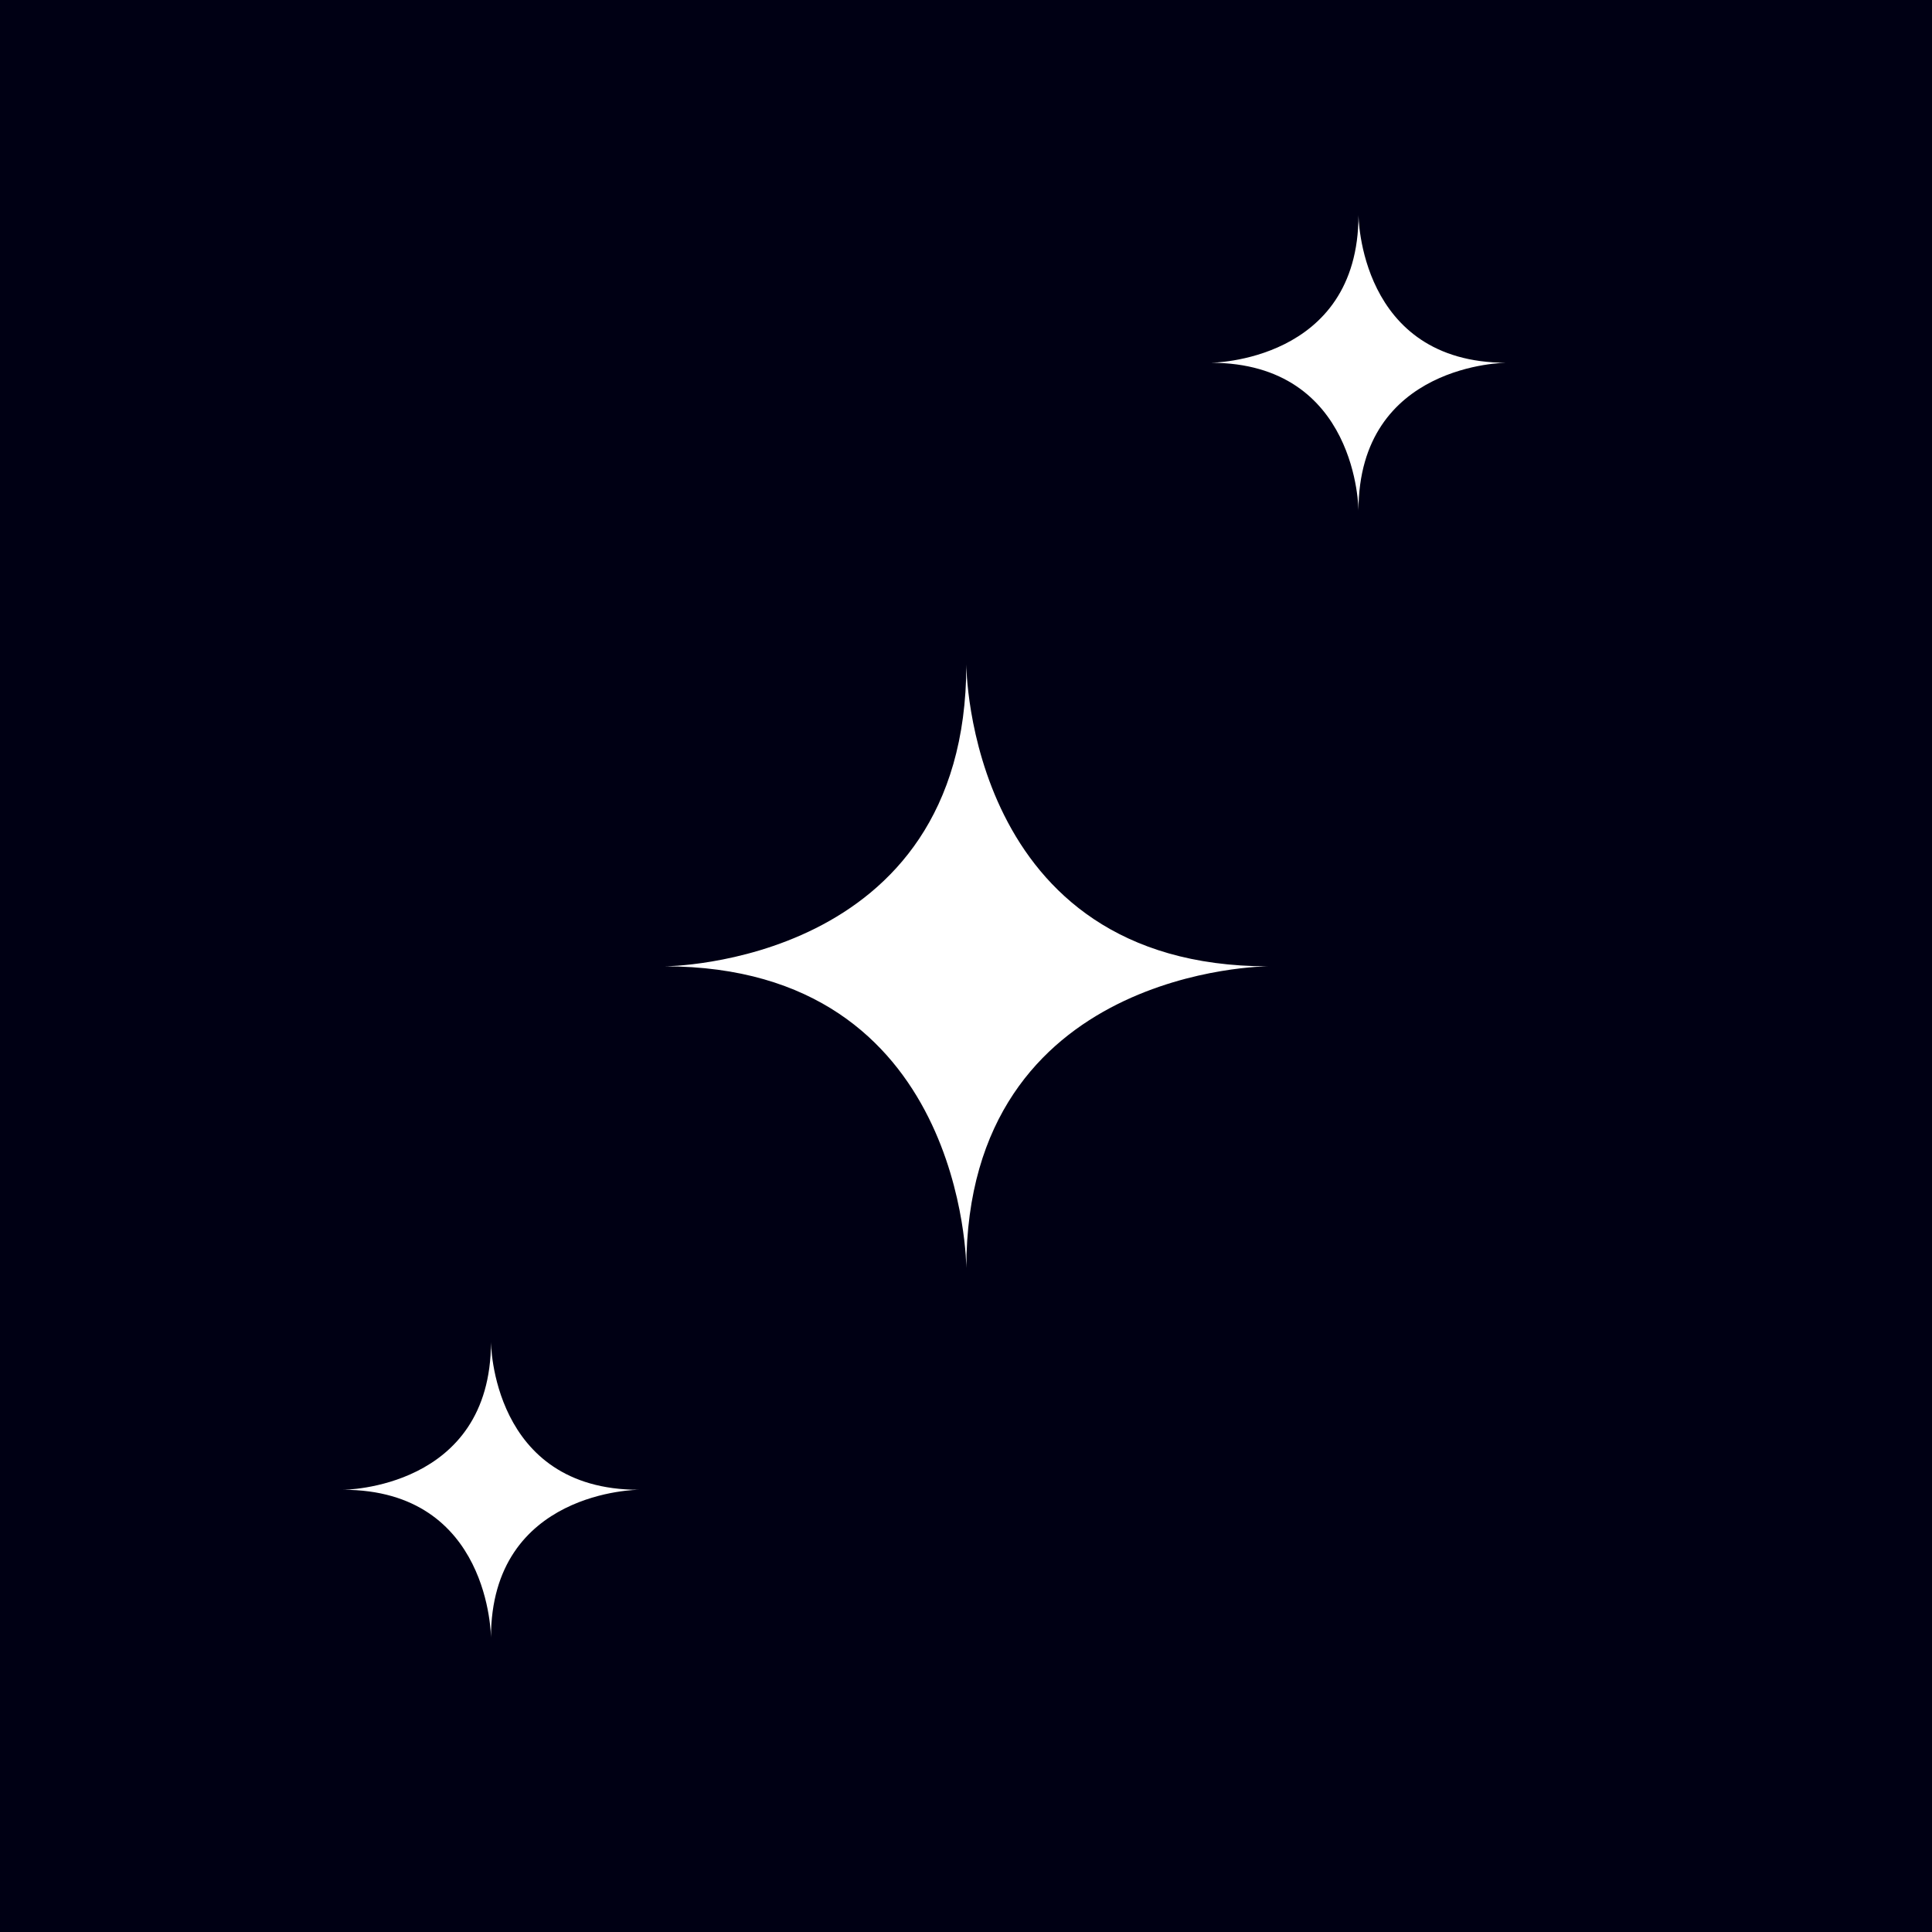 <?xml version="1.0" encoding="UTF-8" standalone="no"?>
<!DOCTYPE svg PUBLIC "-//W3C//DTD SVG 1.1//EN" "http://www.w3.org/Graphics/SVG/1.1/DTD/svg11.dtd">
<svg width="100%" height="100%" viewBox="0 0 300 300" version="1.1" xmlns="http://www.w3.org/2000/svg" xmlns:xlink="http://www.w3.org/1999/xlink" xml:space="preserve" xmlns:serif="http://www.serif.com/" style="fill-rule:evenodd;clip-rule:evenodd;stroke-linejoin:round;stroke-miterlimit:2;">
    <rect x="0" y="0" width="300" height="300" fill="#808080" stroke="none"/>
    <g id="Ebene_1-2" transform="matrix(1,0,0,1,-850.025,-54.49)">
        <g transform="matrix(0.936,0,0,0.936,850.025,54.49)">
            <rect x="0" y="0" width="320.63" height="320.63" style="fill:rgb(0,0,20);"/>
        </g>
        <g transform="matrix(0.936,0,0,0.936,850.025,54.49)">
            <path d="M160.31,110.25C160.31,160.2 110.25,160.31 110.25,160.31C160.2,160.31 160.31,210.37 160.31,210.37C160.31,160.42 210.37,160.31 210.37,160.31C160.42,160.31 160.31,110.25 160.31,110.25Z" style="fill:white;fill-rule:nonzero;"/>
        </g>
        <g transform="matrix(0.936,0,0,0.936,850.025,54.49)">
            <path d="M225.37,35.65C225.37,60.12 200.84,60.18 200.84,60.18C225.31,60.18 225.37,84.71 225.37,84.71C225.37,60.24 249.9,60.18 249.9,60.18C225.43,60.18 225.37,35.65 225.37,35.65Z" style="fill:white;fill-rule:nonzero;"/>
        </g>
        <g transform="matrix(0.936,0,0,0.936,850.025,54.49)">
            <path d="M81.45,222.62C81.45,247.09 56.92,247.15 56.92,247.15C81.39,247.15 81.45,271.68 81.45,271.68C81.45,247.21 105.98,247.15 105.98,247.15C81.51,247.15 81.45,222.62 81.45,222.62Z" style="fill:white;fill-rule:nonzero;"/>
        </g>
    </g>
</svg>
